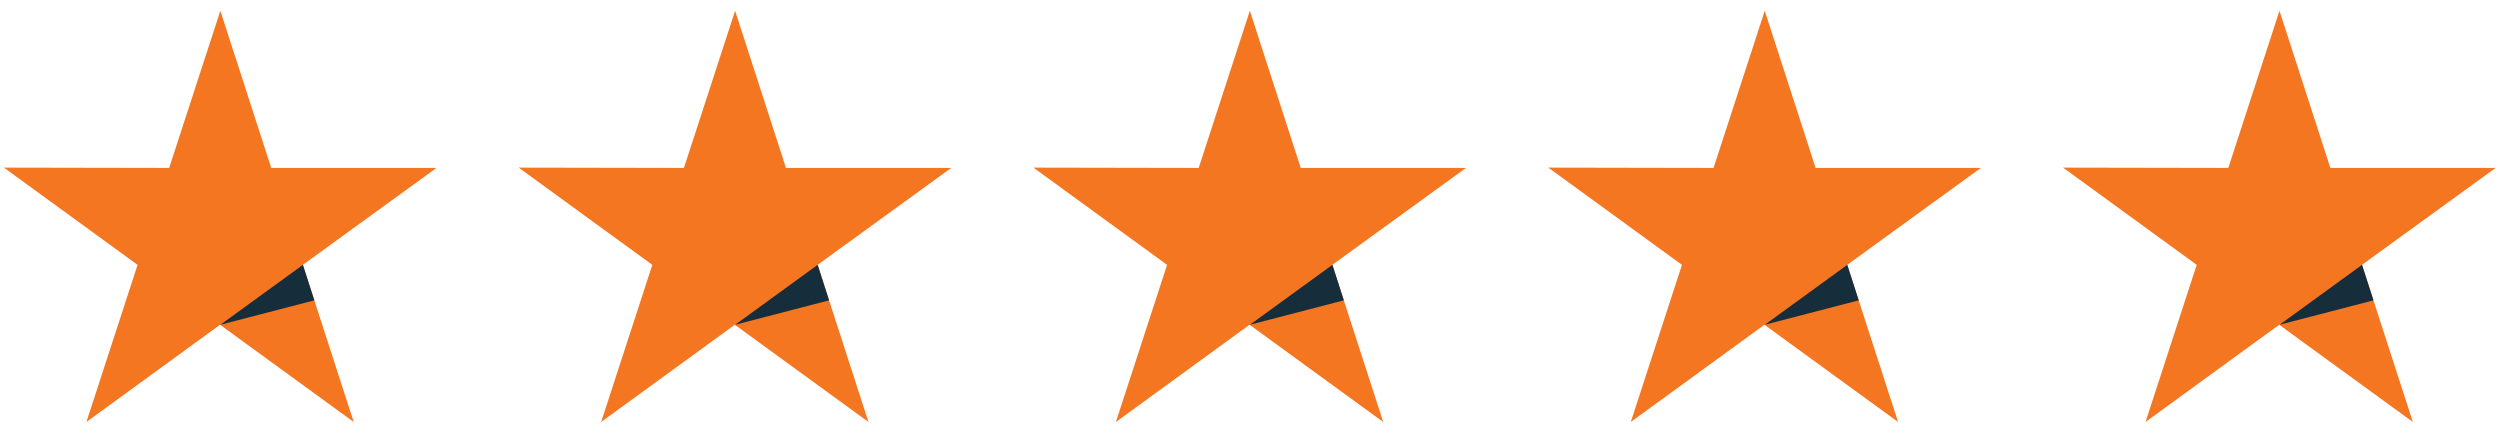 <svg width="152" height="26" viewBox="0 0 152 26" fill="none" xmlns="http://www.w3.org/2000/svg">
<path d="M26.538 10.21H16.49L13.397 0.656L10.286 10.21L0.238 10.191L8.364 16.103L5.253 25.656L13.379 19.745L21.505 25.656L18.412 16.103L26.538 10.21Z" fill="#F47621"/>
<path d="M19.112 18.261L18.417 16.102L13.402 19.744L19.112 18.261Z" fill="#162D3C"/>
<path d="M57.835 10.21H47.787L44.694 0.656L41.583 10.21L31.535 10.191L39.661 16.103L36.55 25.656L44.676 19.745L52.802 25.656L49.709 16.103L57.835 10.21Z" fill="#F47621"/>
<path d="M50.409 18.261L49.714 16.102L44.699 19.744L50.409 18.261Z" fill="#162D3C"/>
<path d="M89.131 10.21H79.084L75.991 0.656L72.88 10.21L62.832 10.191L70.958 16.103L67.847 25.656L75.973 19.745L84.099 25.656L81.005 16.103L89.131 10.21Z" fill="#F47621"/>
<path d="M81.706 18.261L81.011 16.102L75.996 19.744L81.706 18.261Z" fill="#162D3C"/>
<path d="M120.436 10.21H110.389L107.296 0.656L104.184 10.21L94.137 10.191L102.263 16.103L99.151 25.656L107.277 19.745L115.403 25.656L112.31 16.103L120.436 10.21Z" fill="#F47621"/>
<path d="M113.011 18.261L112.315 16.102L107.301 19.744L113.011 18.261Z" fill="#162D3C"/>
<path d="M151.733 10.21H141.685L138.592 0.656L135.481 10.21L125.434 10.191L133.56 16.103L130.448 25.656L138.574 19.745L146.7 25.656L143.607 16.103L151.733 10.21Z" fill="#F47621"/>
<path d="M144.308 18.261L143.612 16.102L138.598 19.744L144.308 18.261Z" fill="#162D3C"/>
</svg>
